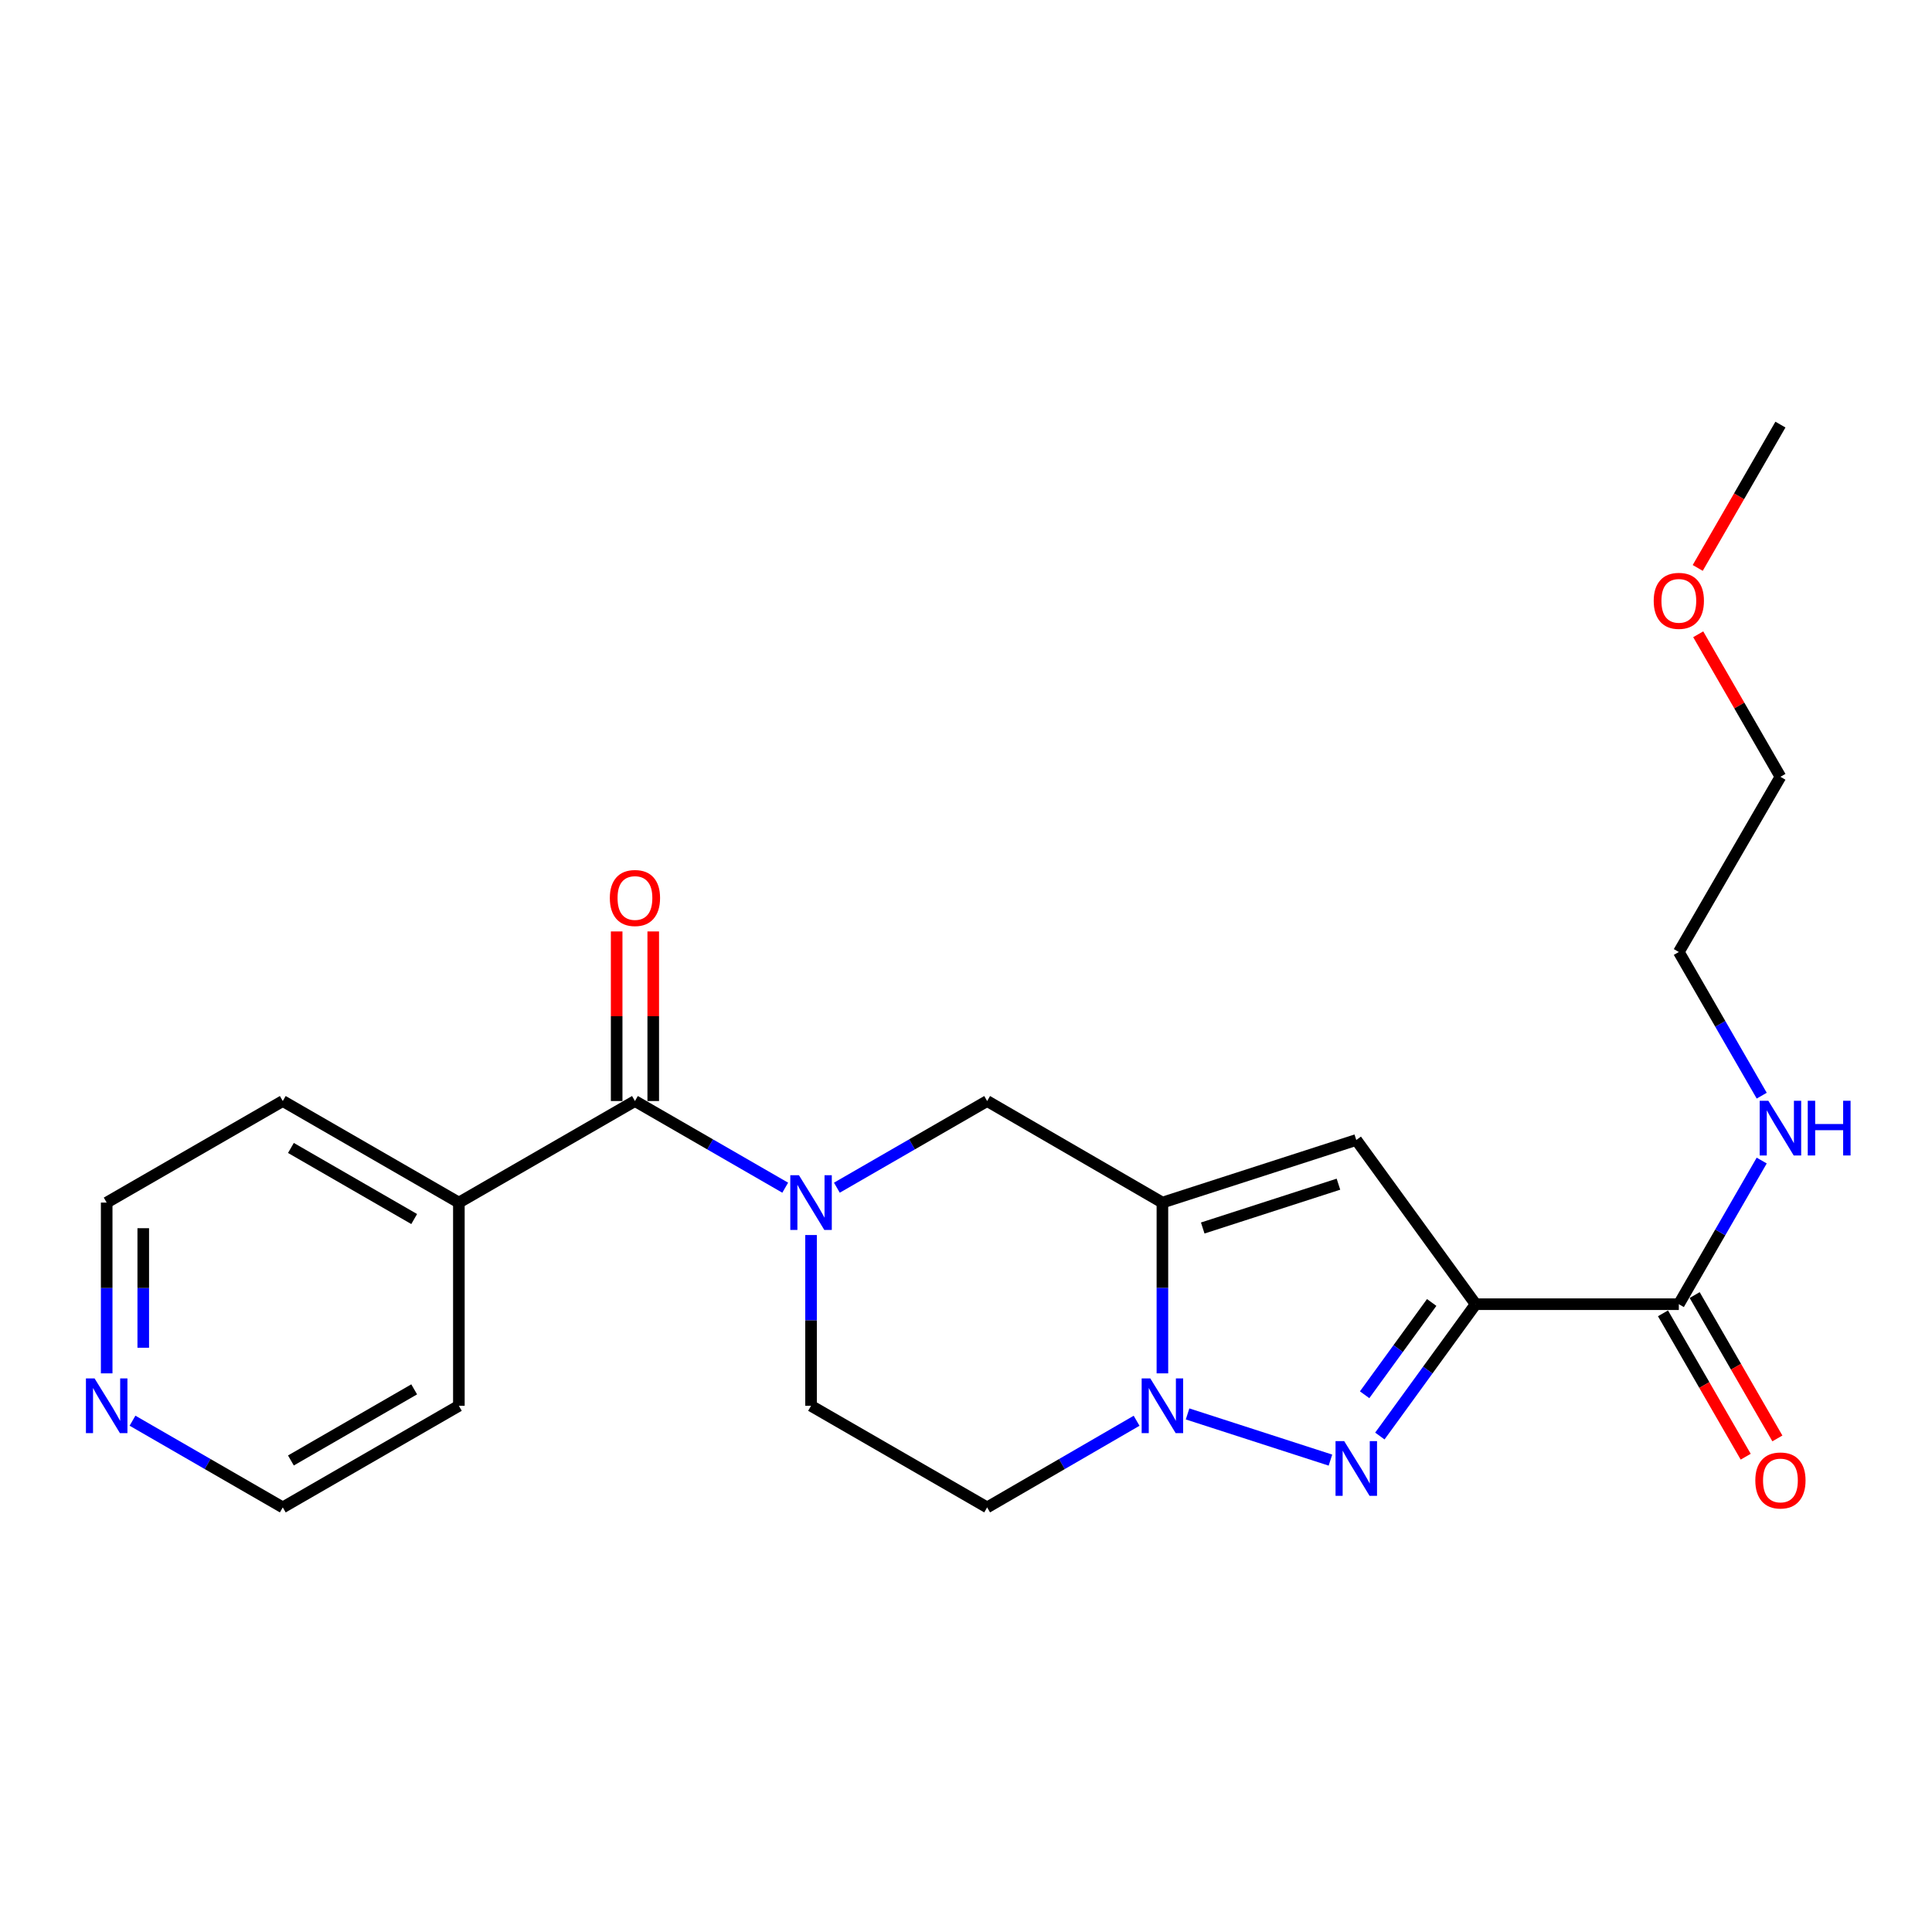 <?xml version='1.0' encoding='iso-8859-1'?>
<svg version='1.1' baseProfile='full'
              xmlns='http://www.w3.org/2000/svg'
                      xmlns:rdkit='http://www.rdkit.org/xml'
                      xmlns:xlink='http://www.w3.org/1999/xlink'
                  xml:space='preserve'
width='1000px' height='1000px' viewBox='0 0 1000 1000'>
<!-- END OF HEADER -->
<rect style='opacity:1.0;fill:#FFFFFF;stroke:none' width='1000' height='1000' x='0' y='0'> </rect>
<path class='bond-0' d='M 763.792,675.048 L 739,709.167' style='fill:none;fill-rule:evenodd;stroke:#000000;stroke-width:6px;stroke-linecap:butt;stroke-linejoin:miter;stroke-opacity:1' />
<path class='bond-0' d='M 739,709.167 L 714.209,743.287' style='fill:none;fill-rule:evenodd;stroke:#0000FF;stroke-width:6px;stroke-linecap:butt;stroke-linejoin:miter;stroke-opacity:1' />
<path class='bond-0' d='M 741.039,674.155 L 723.684,698.038' style='fill:none;fill-rule:evenodd;stroke:#000000;stroke-width:6px;stroke-linecap:butt;stroke-linejoin:miter;stroke-opacity:1' />
<path class='bond-0' d='M 723.684,698.038 L 706.33,721.922' style='fill:none;fill-rule:evenodd;stroke:#0000FF;stroke-width:6px;stroke-linecap:butt;stroke-linejoin:miter;stroke-opacity:1' />
<path class='bond-3' d='M 763.792,675.048 L 702.01,590.054' style='fill:none;fill-rule:evenodd;stroke:#000000;stroke-width:6px;stroke-linecap:butt;stroke-linejoin:miter;stroke-opacity:1' />
<path class='bond-6' d='M 763.792,675.048 L 868.96,675.048' style='fill:none;fill-rule:evenodd;stroke:#000000;stroke-width:6px;stroke-linecap:butt;stroke-linejoin:miter;stroke-opacity:1' />
<path class='bond-2' d='M 688.634,755.75 L 614.685,731.847' style='fill:none;fill-rule:evenodd;stroke:#0000FF;stroke-width:6px;stroke-linecap:butt;stroke-linejoin:miter;stroke-opacity:1' />
<path class='bond-1' d='M 601.66,622.459 L 702.01,590.054' style='fill:none;fill-rule:evenodd;stroke:#000000;stroke-width:6px;stroke-linecap:butt;stroke-linejoin:miter;stroke-opacity:1' />
<path class='bond-1' d='M 622.53,635.614 L 692.776,612.93' style='fill:none;fill-rule:evenodd;stroke:#000000;stroke-width:6px;stroke-linecap:butt;stroke-linejoin:miter;stroke-opacity:1' />
<path class='bond-7' d='M 601.66,622.459 L 510.944,569.891' style='fill:none;fill-rule:evenodd;stroke:#000000;stroke-width:6px;stroke-linecap:butt;stroke-linejoin:miter;stroke-opacity:1' />
<path class='bond-23' d='M 601.66,622.459 L 601.66,666.653' style='fill:none;fill-rule:evenodd;stroke:#000000;stroke-width:6px;stroke-linecap:butt;stroke-linejoin:miter;stroke-opacity:1' />
<path class='bond-23' d='M 601.66,666.653 L 601.66,710.848' style='fill:none;fill-rule:evenodd;stroke:#0000FF;stroke-width:6px;stroke-linecap:butt;stroke-linejoin:miter;stroke-opacity:1' />
<path class='bond-8' d='M 588.298,735.383 L 549.621,757.805' style='fill:none;fill-rule:evenodd;stroke:#0000FF;stroke-width:6px;stroke-linecap:butt;stroke-linejoin:miter;stroke-opacity:1' />
<path class='bond-8' d='M 549.621,757.805 L 510.944,780.226' style='fill:none;fill-rule:evenodd;stroke:#000000;stroke-width:6px;stroke-linecap:butt;stroke-linejoin:miter;stroke-opacity:1' />
<path class='bond-4' d='M 433.167,614.748 L 472.055,592.319' style='fill:none;fill-rule:evenodd;stroke:#0000FF;stroke-width:6px;stroke-linecap:butt;stroke-linejoin:miter;stroke-opacity:1' />
<path class='bond-4' d='M 472.055,592.319 L 510.944,569.891' style='fill:none;fill-rule:evenodd;stroke:#000000;stroke-width:6px;stroke-linecap:butt;stroke-linejoin:miter;stroke-opacity:1' />
<path class='bond-5' d='M 406.426,614.748 L 367.537,592.319' style='fill:none;fill-rule:evenodd;stroke:#0000FF;stroke-width:6px;stroke-linecap:butt;stroke-linejoin:miter;stroke-opacity:1' />
<path class='bond-5' d='M 367.537,592.319 L 328.649,569.891' style='fill:none;fill-rule:evenodd;stroke:#000000;stroke-width:6px;stroke-linecap:butt;stroke-linejoin:miter;stroke-opacity:1' />
<path class='bond-24' d='M 419.796,639.248 L 419.796,683.443' style='fill:none;fill-rule:evenodd;stroke:#0000FF;stroke-width:6px;stroke-linecap:butt;stroke-linejoin:miter;stroke-opacity:1' />
<path class='bond-24' d='M 419.796,683.443 L 419.796,727.637' style='fill:none;fill-rule:evenodd;stroke:#000000;stroke-width:6px;stroke-linecap:butt;stroke-linejoin:miter;stroke-opacity:1' />
<path class='bond-10' d='M 338.115,569.891 L 338.115,526.002' style='fill:none;fill-rule:evenodd;stroke:#000000;stroke-width:6px;stroke-linecap:butt;stroke-linejoin:miter;stroke-opacity:1' />
<path class='bond-10' d='M 338.115,526.002 L 338.115,482.112' style='fill:none;fill-rule:evenodd;stroke:#FF0000;stroke-width:6px;stroke-linecap:butt;stroke-linejoin:miter;stroke-opacity:1' />
<path class='bond-10' d='M 319.183,569.891 L 319.183,526.002' style='fill:none;fill-rule:evenodd;stroke:#000000;stroke-width:6px;stroke-linecap:butt;stroke-linejoin:miter;stroke-opacity:1' />
<path class='bond-10' d='M 319.183,526.002 L 319.183,482.112' style='fill:none;fill-rule:evenodd;stroke:#FF0000;stroke-width:6px;stroke-linecap:butt;stroke-linejoin:miter;stroke-opacity:1' />
<path class='bond-11' d='M 328.649,569.891 L 237.512,622.459' style='fill:none;fill-rule:evenodd;stroke:#000000;stroke-width:6px;stroke-linecap:butt;stroke-linejoin:miter;stroke-opacity:1' />
<path class='bond-12' d='M 860.76,679.778 L 882.165,716.882' style='fill:none;fill-rule:evenodd;stroke:#000000;stroke-width:6px;stroke-linecap:butt;stroke-linejoin:miter;stroke-opacity:1' />
<path class='bond-12' d='M 882.165,716.882 L 903.57,753.985' style='fill:none;fill-rule:evenodd;stroke:#FF0000;stroke-width:6px;stroke-linecap:butt;stroke-linejoin:miter;stroke-opacity:1' />
<path class='bond-12' d='M 877.159,670.318 L 898.564,707.421' style='fill:none;fill-rule:evenodd;stroke:#000000;stroke-width:6px;stroke-linecap:butt;stroke-linejoin:miter;stroke-opacity:1' />
<path class='bond-12' d='M 898.564,707.421 L 919.969,744.525' style='fill:none;fill-rule:evenodd;stroke:#FF0000;stroke-width:6px;stroke-linecap:butt;stroke-linejoin:miter;stroke-opacity:1' />
<path class='bond-14' d='M 868.96,675.048 L 890.41,637.875' style='fill:none;fill-rule:evenodd;stroke:#000000;stroke-width:6px;stroke-linecap:butt;stroke-linejoin:miter;stroke-opacity:1' />
<path class='bond-14' d='M 890.41,637.875 L 911.86,600.702' style='fill:none;fill-rule:evenodd;stroke:#0000FF;stroke-width:6px;stroke-linecap:butt;stroke-linejoin:miter;stroke-opacity:1' />
<path class='bond-9' d='M 510.944,780.226 L 419.796,727.637' style='fill:none;fill-rule:evenodd;stroke:#000000;stroke-width:6px;stroke-linecap:butt;stroke-linejoin:miter;stroke-opacity:1' />
<path class='bond-18' d='M 237.512,622.459 L 237.512,727.637' style='fill:none;fill-rule:evenodd;stroke:#000000;stroke-width:6px;stroke-linecap:butt;stroke-linejoin:miter;stroke-opacity:1' />
<path class='bond-19' d='M 237.512,622.459 L 146.365,569.891' style='fill:none;fill-rule:evenodd;stroke:#000000;stroke-width:6px;stroke-linecap:butt;stroke-linejoin:miter;stroke-opacity:1' />
<path class='bond-19' d='M 214.381,630.974 L 150.578,594.176' style='fill:none;fill-rule:evenodd;stroke:#000000;stroke-width:6px;stroke-linecap:butt;stroke-linejoin:miter;stroke-opacity:1' />
<path class='bond-13' d='M 55.217,710.848 L 55.217,666.653' style='fill:none;fill-rule:evenodd;stroke:#0000FF;stroke-width:6px;stroke-linecap:butt;stroke-linejoin:miter;stroke-opacity:1' />
<path class='bond-13' d='M 55.217,666.653 L 55.217,622.459' style='fill:none;fill-rule:evenodd;stroke:#000000;stroke-width:6px;stroke-linecap:butt;stroke-linejoin:miter;stroke-opacity:1' />
<path class='bond-13' d='M 74.149,697.589 L 74.149,666.653' style='fill:none;fill-rule:evenodd;stroke:#0000FF;stroke-width:6px;stroke-linecap:butt;stroke-linejoin:miter;stroke-opacity:1' />
<path class='bond-13' d='M 74.149,666.653 L 74.149,635.717' style='fill:none;fill-rule:evenodd;stroke:#000000;stroke-width:6px;stroke-linecap:butt;stroke-linejoin:miter;stroke-opacity:1' />
<path class='bond-25' d='M 68.588,735.352 L 107.476,757.789' style='fill:none;fill-rule:evenodd;stroke:#0000FF;stroke-width:6px;stroke-linecap:butt;stroke-linejoin:miter;stroke-opacity:1' />
<path class='bond-25' d='M 107.476,757.789 L 146.365,780.226' style='fill:none;fill-rule:evenodd;stroke:#000000;stroke-width:6px;stroke-linecap:butt;stroke-linejoin:miter;stroke-opacity:1' />
<path class='bond-20' d='M 911.862,567.12 L 890.411,529.937' style='fill:none;fill-rule:evenodd;stroke:#0000FF;stroke-width:6px;stroke-linecap:butt;stroke-linejoin:miter;stroke-opacity:1' />
<path class='bond-20' d='M 890.411,529.937 L 868.96,492.753' style='fill:none;fill-rule:evenodd;stroke:#000000;stroke-width:6px;stroke-linecap:butt;stroke-linejoin:miter;stroke-opacity:1' />
<path class='bond-15' d='M 878.993,328.302 L 900.271,365.185' style='fill:none;fill-rule:evenodd;stroke:#FF0000;stroke-width:6px;stroke-linecap:butt;stroke-linejoin:miter;stroke-opacity:1' />
<path class='bond-15' d='M 900.271,365.185 L 921.549,402.069' style='fill:none;fill-rule:evenodd;stroke:#000000;stroke-width:6px;stroke-linecap:butt;stroke-linejoin:miter;stroke-opacity:1' />
<path class='bond-22' d='M 878.741,293.96 L 900.145,256.867' style='fill:none;fill-rule:evenodd;stroke:#FF0000;stroke-width:6px;stroke-linecap:butt;stroke-linejoin:miter;stroke-opacity:1' />
<path class='bond-22' d='M 900.145,256.867 L 921.549,219.774' style='fill:none;fill-rule:evenodd;stroke:#000000;stroke-width:6px;stroke-linecap:butt;stroke-linejoin:miter;stroke-opacity:1' />
<path class='bond-16' d='M 55.217,622.459 L 146.365,569.891' style='fill:none;fill-rule:evenodd;stroke:#000000;stroke-width:6px;stroke-linecap:butt;stroke-linejoin:miter;stroke-opacity:1' />
<path class='bond-17' d='M 146.365,780.226 L 237.512,727.637' style='fill:none;fill-rule:evenodd;stroke:#000000;stroke-width:6px;stroke-linecap:butt;stroke-linejoin:miter;stroke-opacity:1' />
<path class='bond-17' d='M 150.575,755.939 L 214.379,719.127' style='fill:none;fill-rule:evenodd;stroke:#000000;stroke-width:6px;stroke-linecap:butt;stroke-linejoin:miter;stroke-opacity:1' />
<path class='bond-21' d='M 868.96,492.753 L 921.549,402.069' style='fill:none;fill-rule:evenodd;stroke:#000000;stroke-width:6px;stroke-linecap:butt;stroke-linejoin:miter;stroke-opacity:1' />
<path  class='atom-1' d='M 695.75 745.914
L 705.03 760.914
Q 705.95 762.394, 707.43 765.074
Q 708.91 767.754, 708.99 767.914
L 708.99 745.914
L 712.75 745.914
L 712.75 774.234
L 708.87 774.234
L 698.91 757.834
Q 697.75 755.914, 696.51 753.714
Q 695.31 751.514, 694.95 750.834
L 694.95 774.234
L 691.27 774.234
L 691.27 745.914
L 695.75 745.914
' fill='#0000FF'/>
<path  class='atom-3' d='M 595.4 713.477
L 604.68 728.477
Q 605.6 729.957, 607.08 732.637
Q 608.56 735.317, 608.64 735.477
L 608.64 713.477
L 612.4 713.477
L 612.4 741.797
L 608.52 741.797
L 598.56 725.397
Q 597.4 723.477, 596.16 721.277
Q 594.96 719.077, 594.6 718.397
L 594.6 741.797
L 590.92 741.797
L 590.92 713.477
L 595.4 713.477
' fill='#0000FF'/>
<path  class='atom-5' d='M 413.536 608.299
L 422.816 623.299
Q 423.736 624.779, 425.216 627.459
Q 426.696 630.139, 426.776 630.299
L 426.776 608.299
L 430.536 608.299
L 430.536 636.619
L 426.656 636.619
L 416.696 620.219
Q 415.536 618.299, 414.296 616.099
Q 413.096 613.899, 412.736 613.219
L 412.736 636.619
L 409.056 636.619
L 409.056 608.299
L 413.536 608.299
' fill='#0000FF'/>
<path  class='atom-11' d='M 315.649 464.803
Q 315.649 458.003, 319.009 454.203
Q 322.369 450.403, 328.649 450.403
Q 334.929 450.403, 338.289 454.203
Q 341.649 458.003, 341.649 464.803
Q 341.649 471.683, 338.249 475.603
Q 334.849 479.483, 328.649 479.483
Q 322.409 479.483, 319.009 475.603
Q 315.649 471.723, 315.649 464.803
M 328.649 476.283
Q 332.969 476.283, 335.289 473.403
Q 337.649 470.483, 337.649 464.803
Q 337.649 459.243, 335.289 456.443
Q 332.969 453.603, 328.649 453.603
Q 324.329 453.603, 321.969 456.403
Q 319.649 459.203, 319.649 464.803
Q 319.649 470.523, 321.969 473.403
Q 324.329 476.283, 328.649 476.283
' fill='#FF0000'/>
<path  class='atom-13' d='M 908.549 766.286
Q 908.549 759.486, 911.909 755.686
Q 915.269 751.886, 921.549 751.886
Q 927.829 751.886, 931.189 755.686
Q 934.549 759.486, 934.549 766.286
Q 934.549 773.166, 931.149 777.086
Q 927.749 780.966, 921.549 780.966
Q 915.309 780.966, 911.909 777.086
Q 908.549 773.206, 908.549 766.286
M 921.549 777.766
Q 925.869 777.766, 928.189 774.886
Q 930.549 771.966, 930.549 766.286
Q 930.549 760.726, 928.189 757.926
Q 925.869 755.086, 921.549 755.086
Q 917.229 755.086, 914.869 757.886
Q 912.549 760.686, 912.549 766.286
Q 912.549 772.006, 914.869 774.886
Q 917.229 777.766, 921.549 777.766
' fill='#FF0000'/>
<path  class='atom-14' d='M 48.957 713.477
L 58.237 728.477
Q 59.157 729.957, 60.637 732.637
Q 62.117 735.317, 62.197 735.477
L 62.197 713.477
L 65.957 713.477
L 65.957 741.797
L 62.077 741.797
L 52.117 725.397
Q 50.957 723.477, 49.717 721.277
Q 48.517 719.077, 48.157 718.397
L 48.157 741.797
L 44.477 741.797
L 44.477 713.477
L 48.957 713.477
' fill='#0000FF'/>
<path  class='atom-15' d='M 915.289 569.751
L 924.569 584.751
Q 925.489 586.231, 926.969 588.911
Q 928.449 591.591, 928.529 591.751
L 928.529 569.751
L 932.289 569.751
L 932.289 598.071
L 928.409 598.071
L 918.449 581.671
Q 917.289 579.751, 916.049 577.551
Q 914.849 575.351, 914.489 574.671
L 914.489 598.071
L 910.809 598.071
L 910.809 569.751
L 915.289 569.751
' fill='#0000FF'/>
<path  class='atom-15' d='M 935.689 569.751
L 939.529 569.751
L 939.529 581.791
L 954.009 581.791
L 954.009 569.751
L 957.849 569.751
L 957.849 598.071
L 954.009 598.071
L 954.009 584.991
L 939.529 584.991
L 939.529 598.071
L 935.689 598.071
L 935.689 569.751
' fill='#0000FF'/>
<path  class='atom-16' d='M 855.96 310.991
Q 855.96 304.191, 859.32 300.391
Q 862.68 296.591, 868.96 296.591
Q 875.24 296.591, 878.6 300.391
Q 881.96 304.191, 881.96 310.991
Q 881.96 317.871, 878.56 321.791
Q 875.16 325.671, 868.96 325.671
Q 862.72 325.671, 859.32 321.791
Q 855.96 317.911, 855.96 310.991
M 868.96 322.471
Q 873.28 322.471, 875.6 319.591
Q 877.96 316.671, 877.96 310.991
Q 877.96 305.431, 875.6 302.631
Q 873.28 299.791, 868.96 299.791
Q 864.64 299.791, 862.28 302.591
Q 859.96 305.391, 859.96 310.991
Q 859.96 316.711, 862.28 319.591
Q 864.64 322.471, 868.96 322.471
' fill='#FF0000'/>
</svg>
